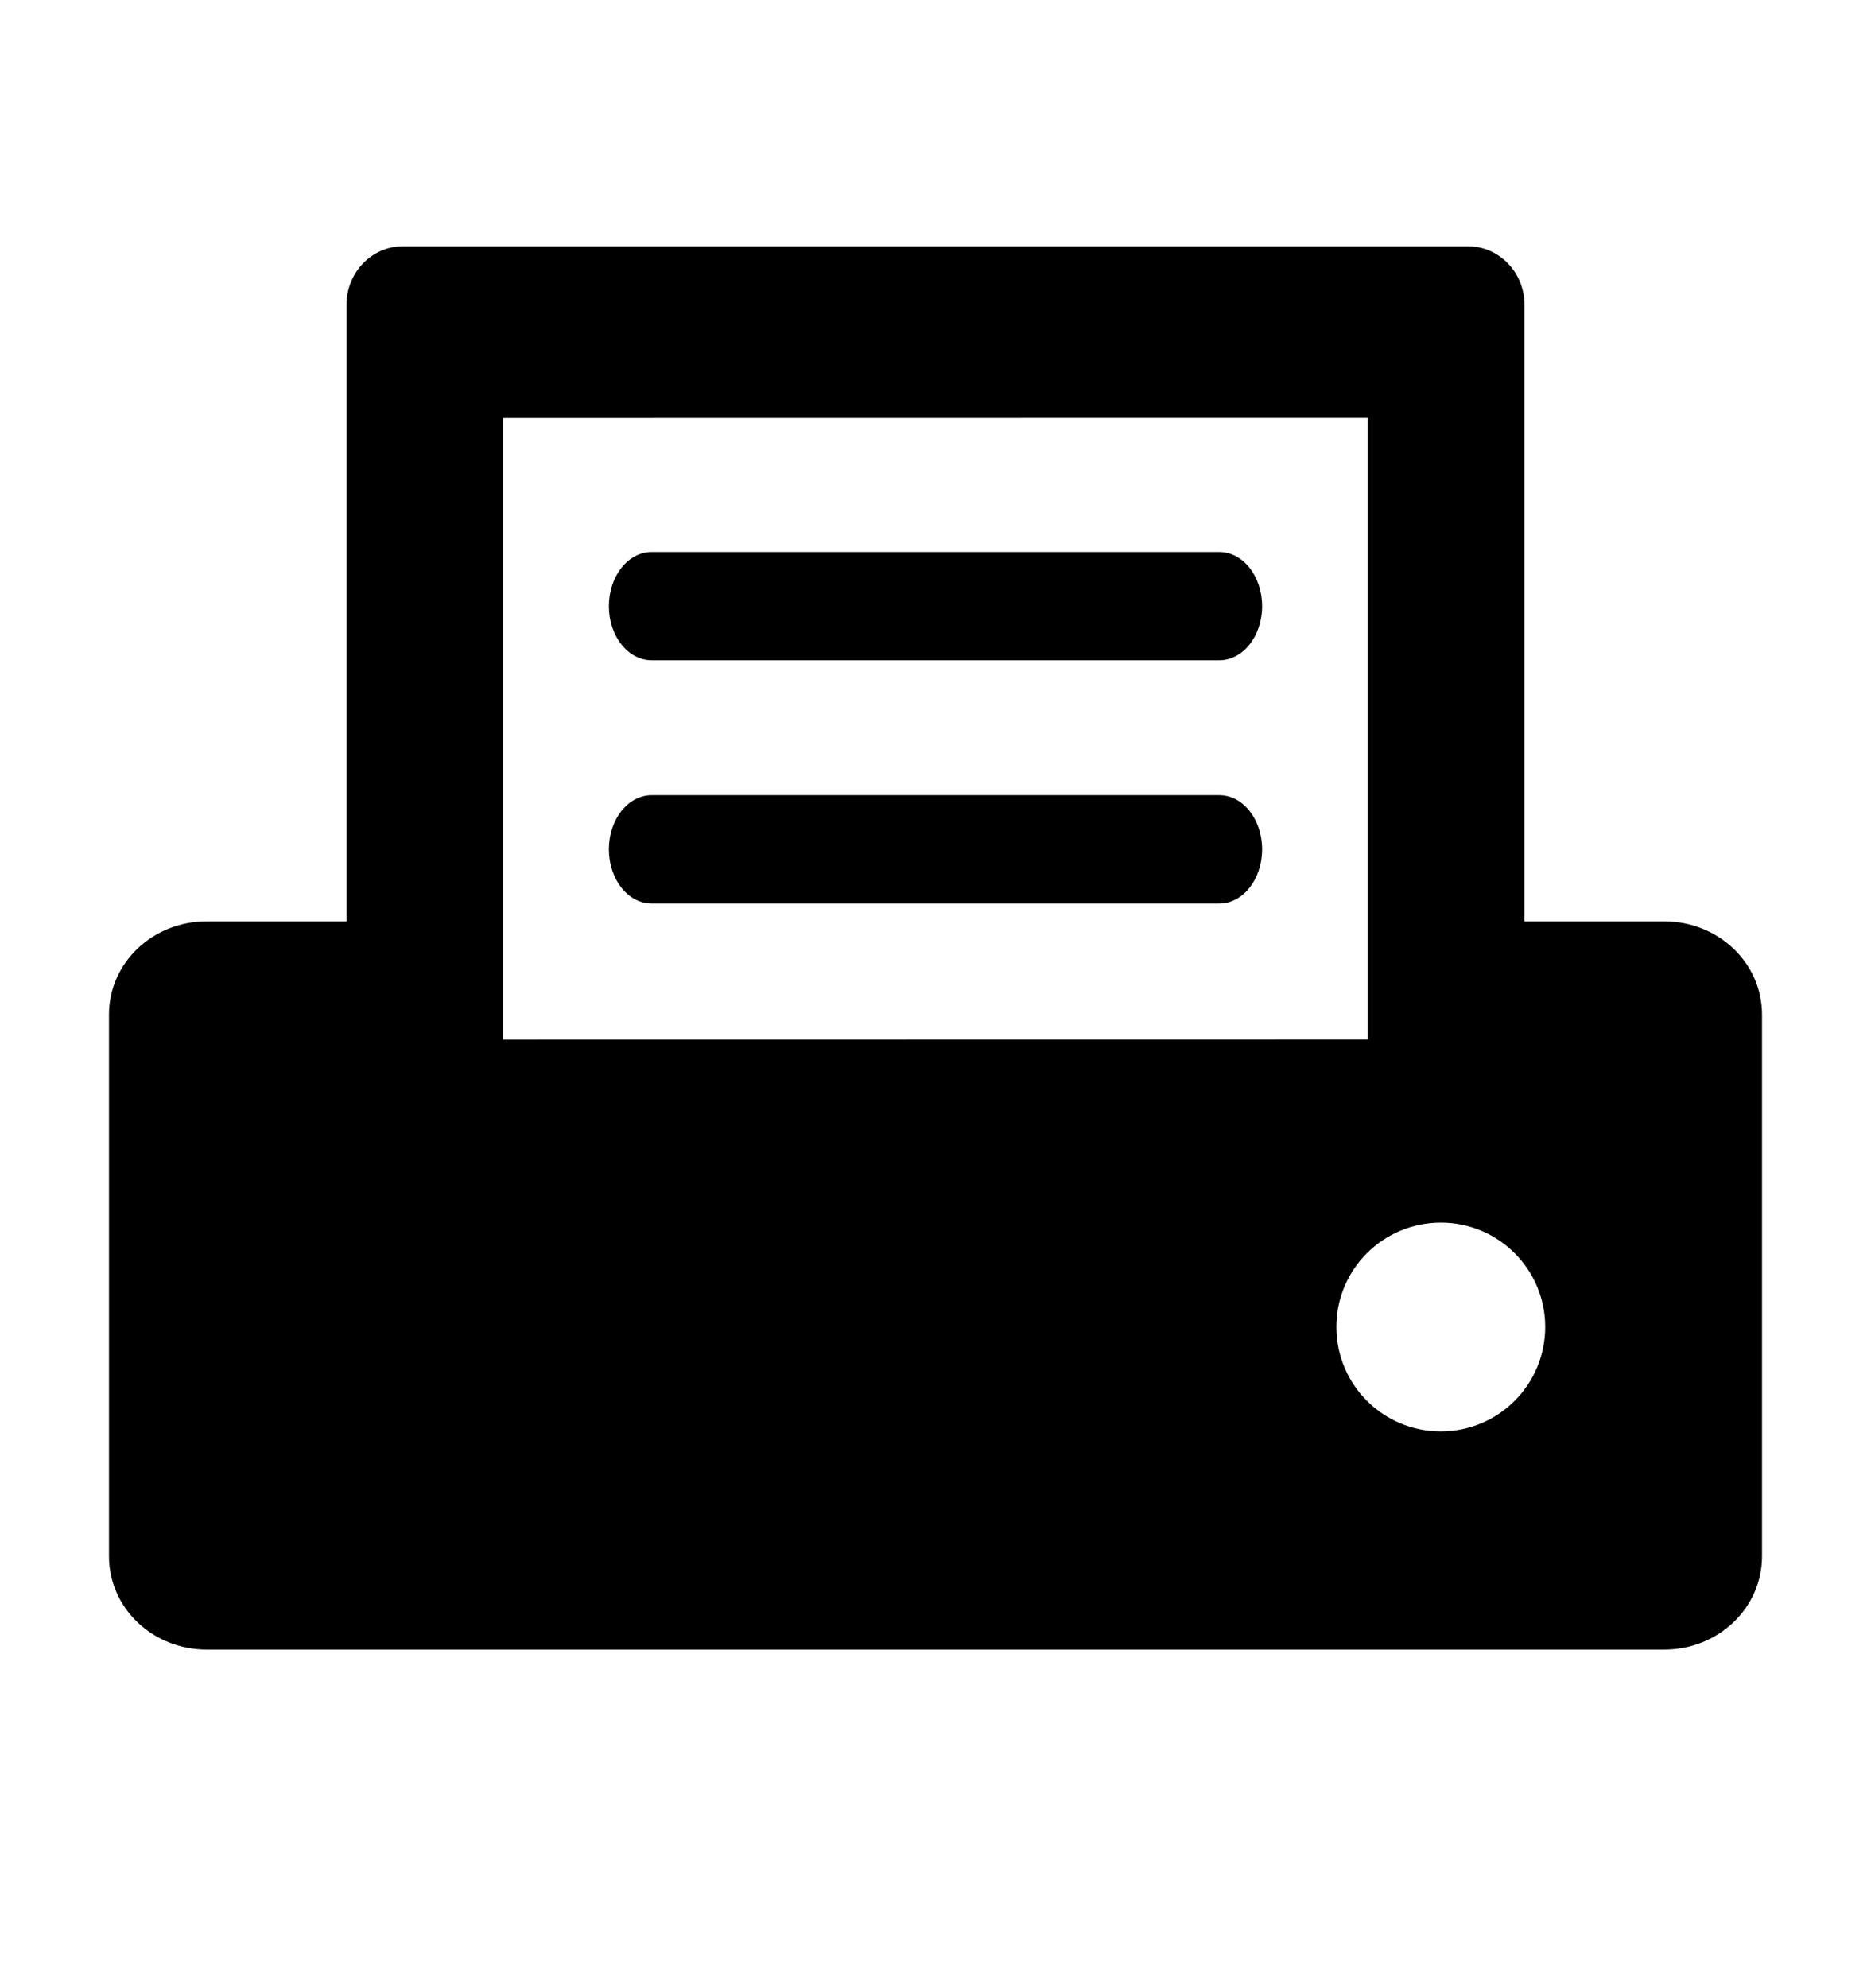<svg width="16" height="17" viewBox="0 0 16 17" fill="none" xmlns="http://www.w3.org/2000/svg">
<path fill-rule="evenodd" clip-rule="evenodd" d="M12.322 10.454C12.814 10.454 13.214 10.853 13.214 11.346C13.214 11.84 12.814 12.239 12.322 12.239C11.828 12.24 11.428 11.84 11.428 11.346C11.428 10.853 11.828 10.454 12.322 10.454ZM11.697 3.574V8.888L4.302 8.889V3.575L11.697 3.574ZM3.446 2.106C3.178 2.106 2.963 2.33 2.963 2.608V7.878H1.768C1.305 7.878 0.932 8.233 0.932 8.675V13.307C0.932 13.749 1.305 14.105 1.768 14.105H14.231C14.695 14.105 15.068 13.749 15.068 13.307V8.675C15.068 8.233 14.695 7.878 14.231 7.878H13.037V2.608C13.037 2.33 12.821 2.106 12.553 2.106H3.446Z" fill="black"/>
<path fill-rule="evenodd" clip-rule="evenodd" d="M5.574 4.72H10.426C10.629 4.72 10.793 4.926 10.793 5.184C10.793 5.44 10.629 5.646 10.426 5.646H5.574C5.371 5.646 5.207 5.44 5.207 5.184C5.207 4.926 5.371 4.72 5.574 4.72Z" fill="black"/>
<path fill-rule="evenodd" clip-rule="evenodd" d="M5.574 6.799H10.426C10.629 6.799 10.793 7.005 10.793 7.262C10.793 7.519 10.629 7.726 10.426 7.726H5.574C5.371 7.726 5.207 7.519 5.207 7.262C5.207 7.005 5.371 6.799 5.574 6.799Z" fill="black"/>
</svg>
